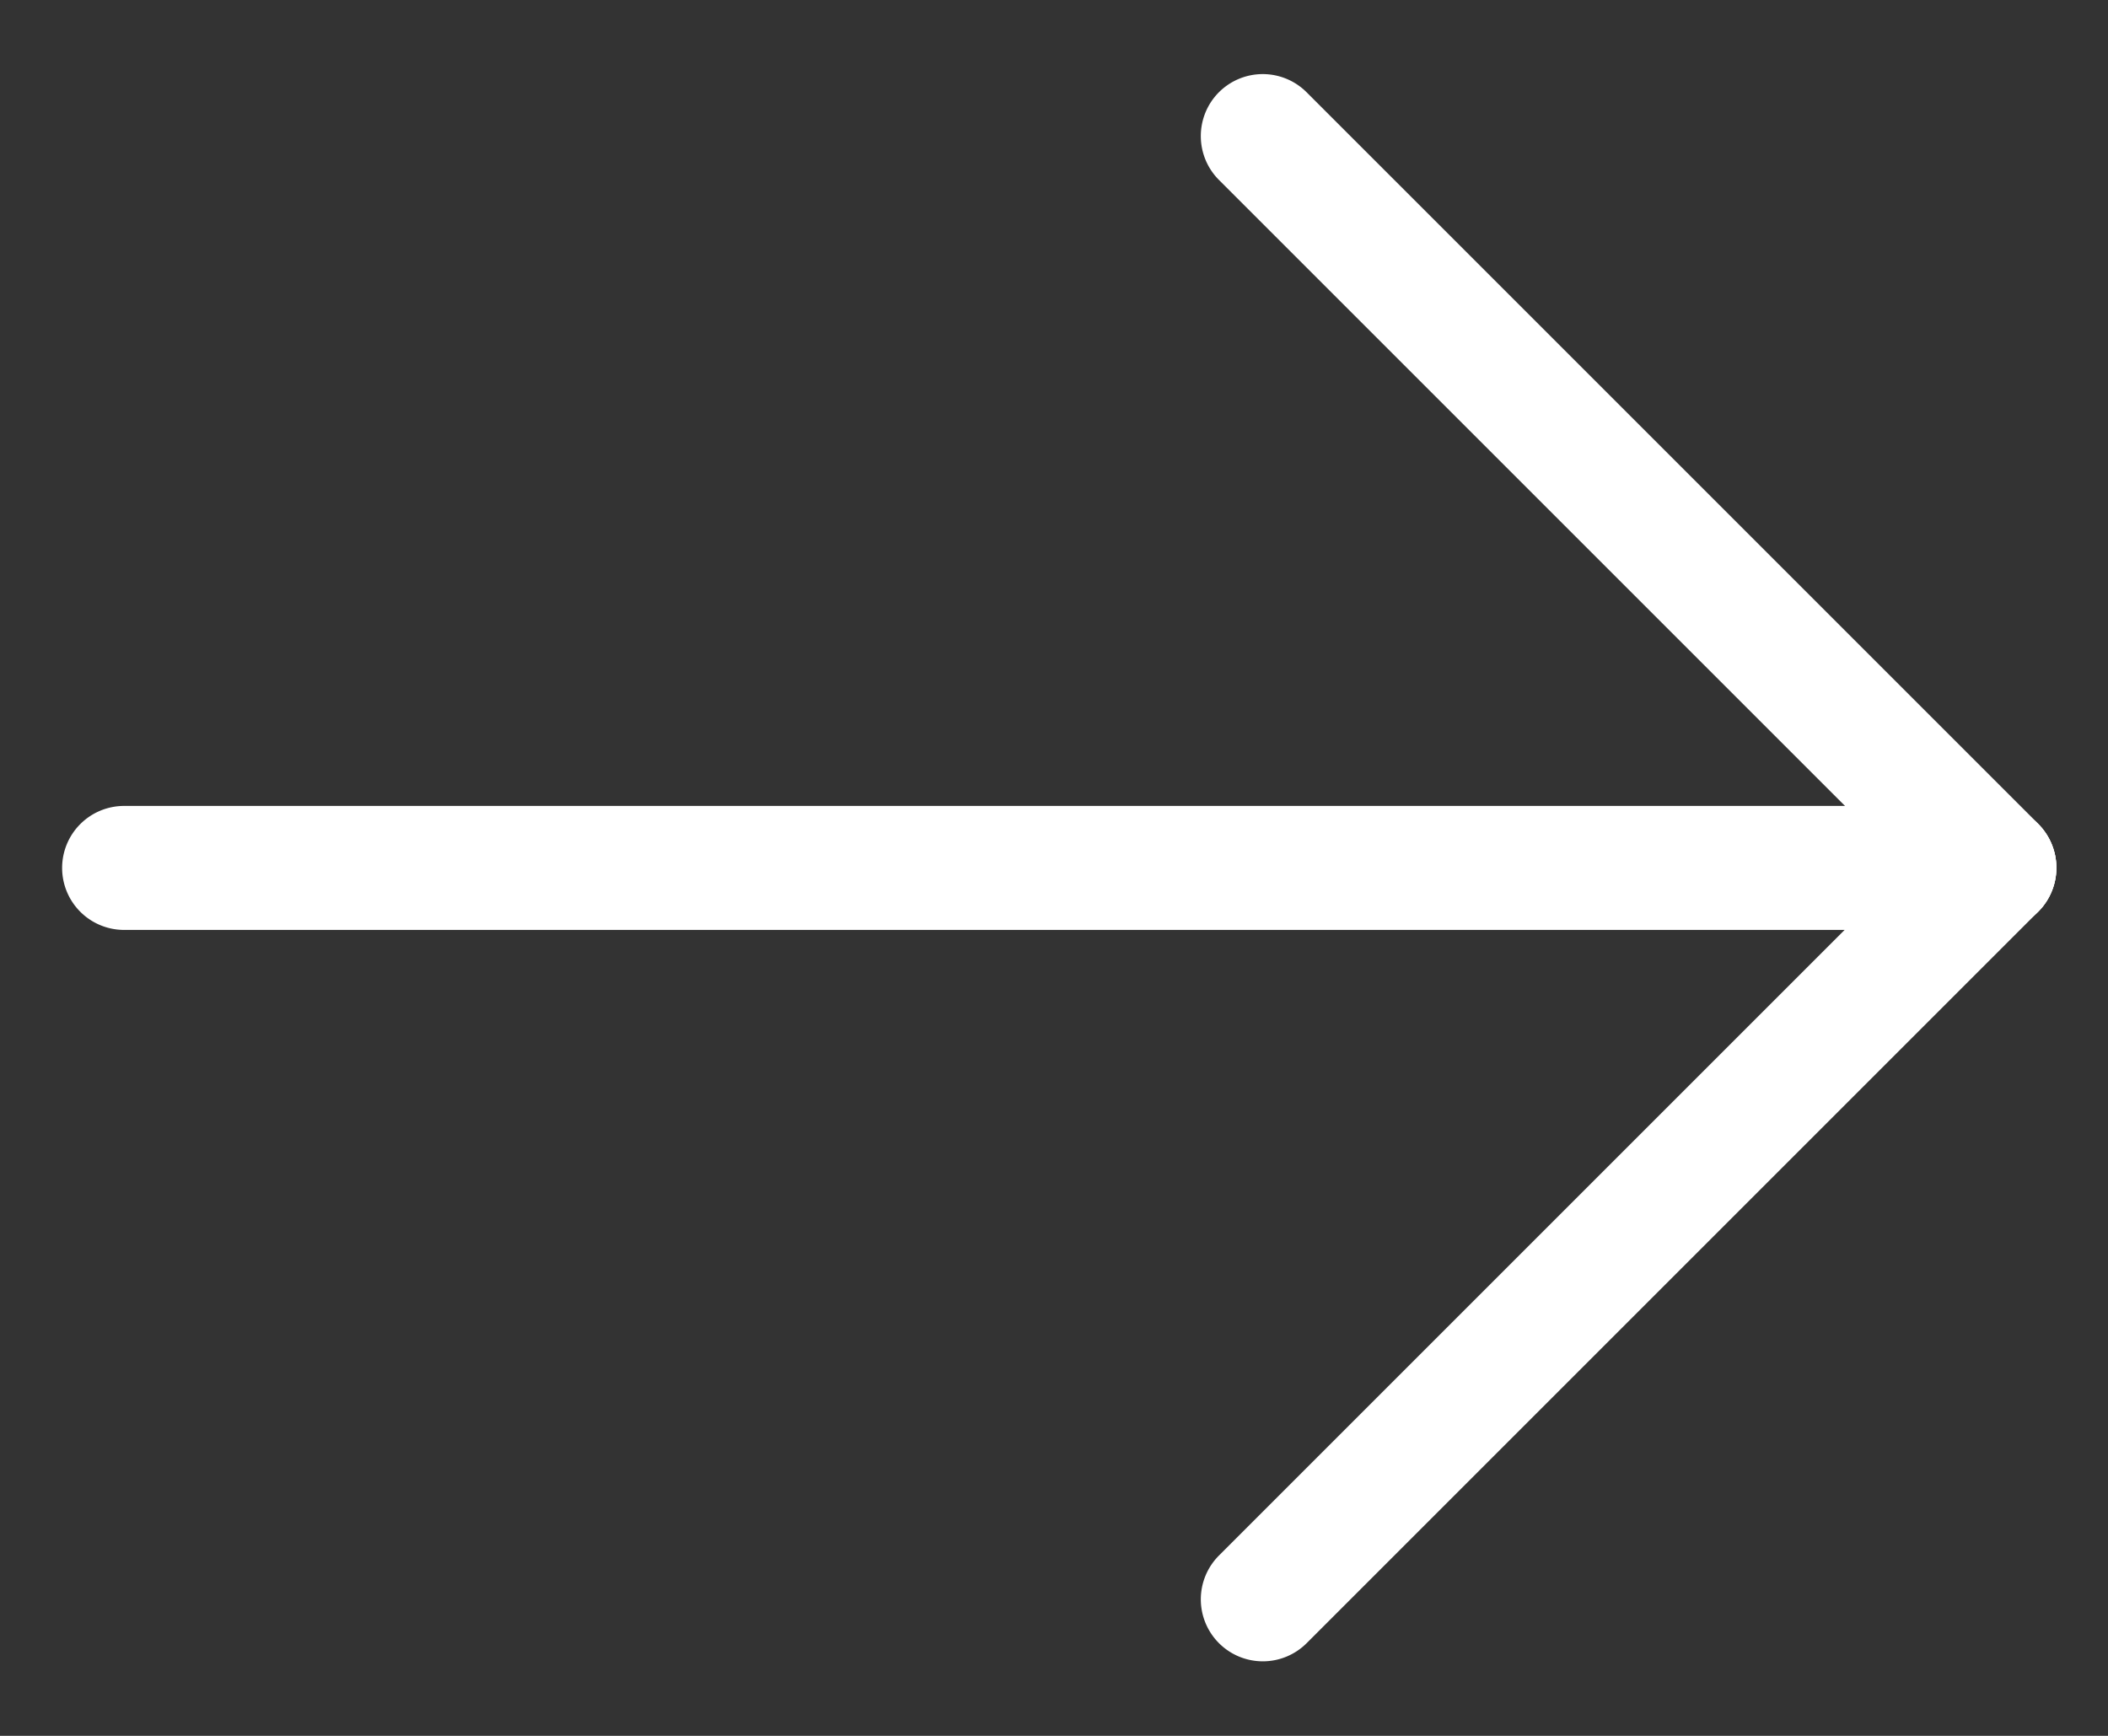 <svg xmlns="http://www.w3.org/2000/svg" xmlns:xlink="http://www.w3.org/1999/xlink" width="17" height="14" viewBox="0 0 17 14"><rect x="0" y="0" width="17" height="14" fill="#333333" stroke="none"/><defs><clipPath id="a"><rect width="17" height="14" transform="translate(304 33)" fill="#fff" stroke="#707070" stroke-width="1"/></clipPath></defs><g transform="translate(-304 -33)" clip-path="url(#a)"><g transform="translate(848.584 -112.402) rotate(90)"><g transform="translate(146.5 528.5)"><path d="M0,6.4a.5.5,0,0,1-.354-.146.5.5,0,0,1,0-.707l5.9-5.9a.5.5,0,0,1,.707,0,.5.5,0,0,1,0,.707l-5.9,5.9A.5.5,0,0,1,0,6.4Z" fill="#fff"/><path d="M5.9,6.4a.5.5,0,0,1-.354-.146l-5.9-5.9a.5.5,0,0,1,0-.707.5.5,0,0,1,.707,0l5.9,5.9A.5.5,0,0,1,5.9,6.4Z" transform="translate(5.902)" fill="#fff"/></g><path d="M0,15.583a.5.5,0,0,1-.5-.5V0A.5.5,0,0,1,0-.5.5.5,0,0,1,.5,0V15.083A.5.5,0,0,1,0,15.583Z" transform="translate(152.402 528.5)" fill="#fff"/></g></g></svg>